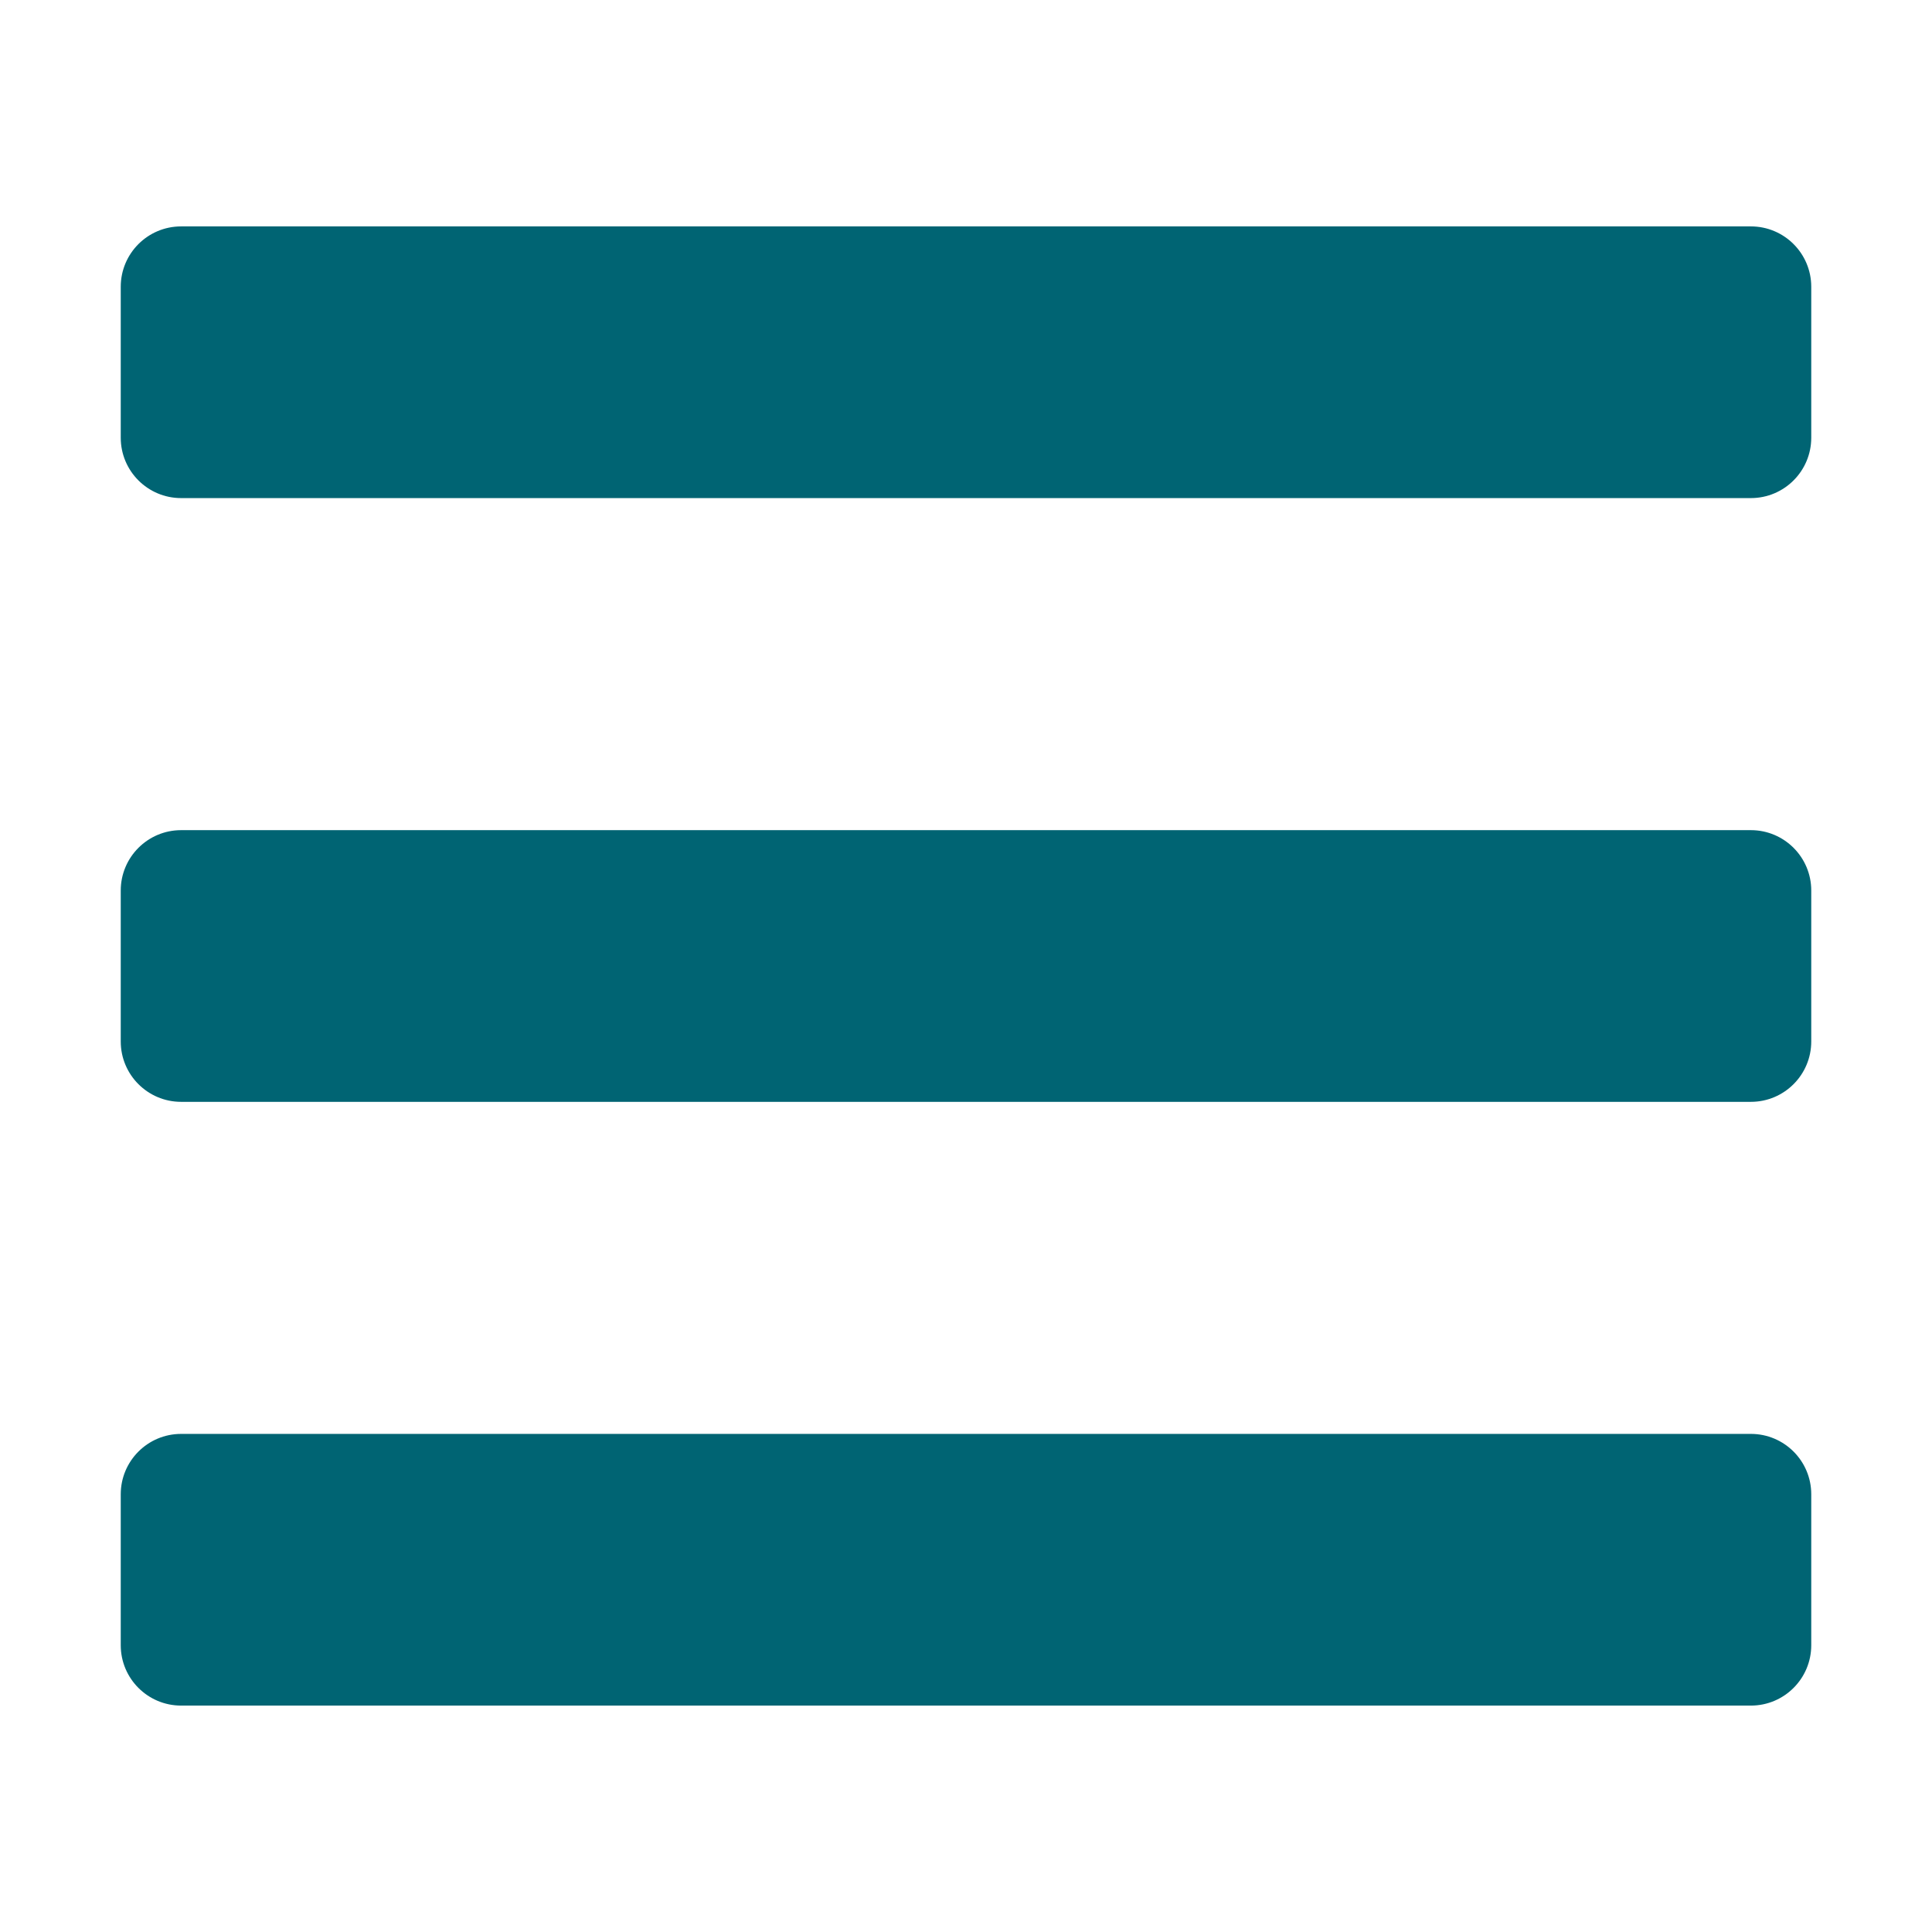 <?xml version="1.0" encoding="utf-8"?>
<!-- Generator: Adobe Illustrator 16.0.3, SVG Export Plug-In . SVG Version: 6.00 Build 0)  -->
<!DOCTYPE svg PUBLIC "-//W3C//DTD SVG 1.1//EN" "http://www.w3.org/Graphics/SVG/1.1/DTD/svg11.dtd">
<svg version="1.1" id="Ebene_1" xmlns="http://www.w3.org/2000/svg" xmlns:xlink="http://www.w3.org/1999/xlink" x="0px" y="0px"
	 width="595.281px" height="595.281px" viewBox="0 0 595.281 595.281" enable-background="new 0 0 595.281 595.281"
	 xml:space="preserve">
<path fill="#006473" d="M55.808,153.47h483.665c10.275,0,18.604-8.328,18.604-18.603V88.362c0-10.274-8.328-18.603-18.604-18.603
	H55.808c-10.274,0-18.603,8.328-18.603,18.603v46.506C37.205,145.142,45.533,153.47,55.808,153.47z M55.808,339.496h483.665
	c10.275,0,18.604-8.328,18.604-18.603v-46.506c0-10.274-8.328-18.603-18.604-18.603H55.808c-10.274,0-18.603,8.328-18.603,18.603
	v46.506C37.205,331.168,45.533,339.496,55.808,339.496z M55.808,525.521h483.665c10.275,0,18.604-8.328,18.604-18.603v-46.507
	c0-10.273-8.328-18.602-18.604-18.602H55.808c-10.274,0-18.603,8.328-18.603,18.602v46.507
	C37.205,517.193,45.533,525.521,55.808,525.521z"/>
</svg>

